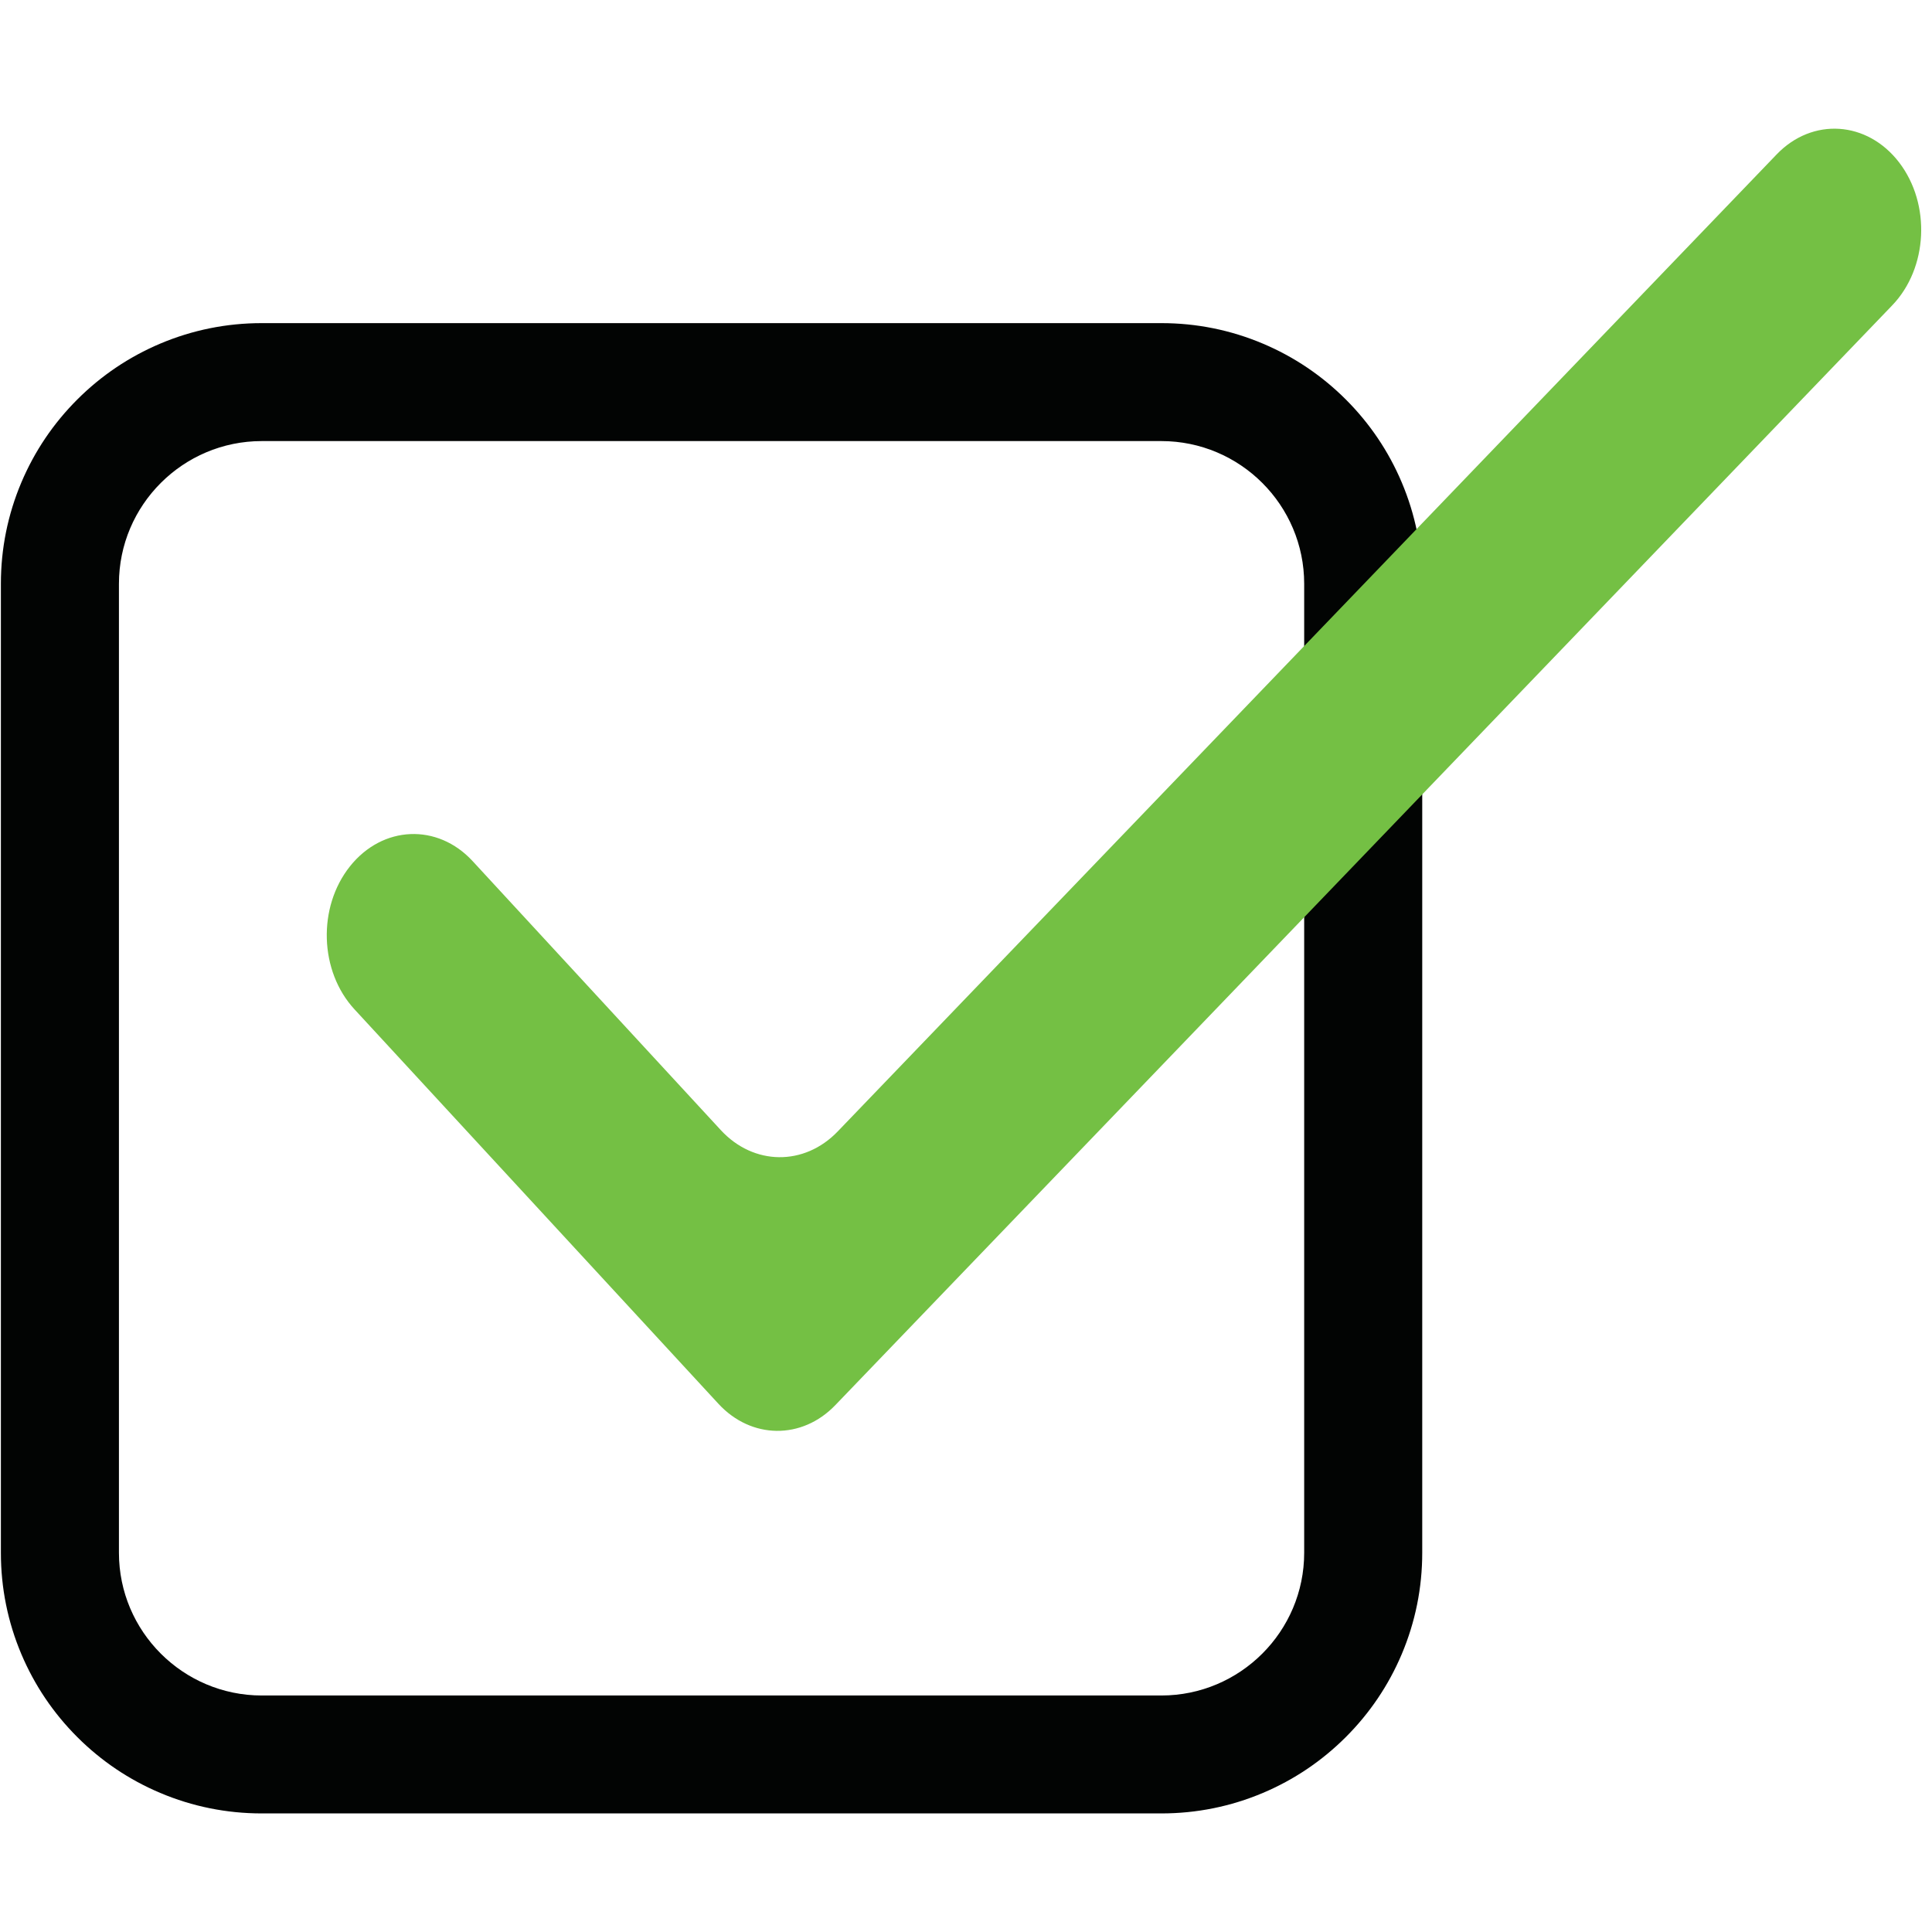 <svg version="1.0" preserveAspectRatio="xMidYMid meet" height="500" viewBox="0 0 375 375" zoomAndPan="magnify" width="500" xmlns:xlink="http://www.w3.org/1999/xlink" xmlns="http://www.w3.org/2000/svg"><defs><clipPath id="abacd4177b"><path clip-rule="nonzero" d="M 0 62 L 277 62 L 277 351.984 L 0 351.984 Z M 0 62"></path></clipPath></defs><g clip-path="url(#abacd4177b)"><path fill-rule="nonzero" fill-opacity="1" d="M 225.414 351.984 L 50.812 351.984 C 43.98 351.984 37.348 350.645 31.098 348.004 C 25.066 345.457 19.652 341.812 15.004 337.168 C 10.359 332.523 6.707 327.113 4.156 321.09 C 1.512 314.844 0.172 308.219 0.172 301.391 L 0.172 113.316 C 0.172 106.492 1.512 99.863 4.156 93.617 C 6.707 87.59 10.355 82.184 15.004 77.539 C 19.652 72.895 25.066 69.25 31.094 66.699 C 37.348 64.059 43.977 62.719 50.809 62.719 L 225.414 62.719 C 232.246 62.719 238.879 64.059 245.129 66.699 C 251.164 69.25 256.574 72.895 261.223 77.539 C 265.867 82.18 269.52 87.59 272.07 93.617 C 274.715 99.863 276.055 106.488 276.055 113.316 L 276.055 301.391 C 276.055 308.215 274.711 314.844 272.07 321.086 C 269.52 327.113 265.867 332.523 261.223 337.164 C 256.574 341.809 251.16 345.457 245.129 348.004 C 238.879 350.645 232.246 351.984 225.414 351.984 Z M 50.812 85.613 C 35.523 85.613 23.086 98.039 23.086 113.312 L 23.086 301.391 C 23.086 316.664 35.523 329.094 50.812 329.094 L 225.414 329.094 C 240.703 329.094 253.141 316.664 253.141 301.391 L 253.141 113.316 C 253.141 98.039 240.703 85.613 225.414 85.613 Z M 50.812 85.613" fill="#020403"></path></g><path fill-rule="nonzero" fill-opacity="1" d="M 139.449 272.477 L 68.801 195.906 C 61.988 188.523 61.598 176.098 67.93 168.152 C 74.262 160.207 84.918 159.754 91.73 167.137 L 139.91 219.355 C 146.277 226.258 156.102 226.371 162.59 219.621 L 344.852 29.965 C 351.789 22.742 362.434 23.449 368.629 31.539 C 374.82 39.633 374.215 52.047 367.277 59.27 L 162.129 272.742 C 155.641 279.492 145.816 279.375 139.449 272.477 Z M 139.449 272.477" fill="#74c044"></path></svg>